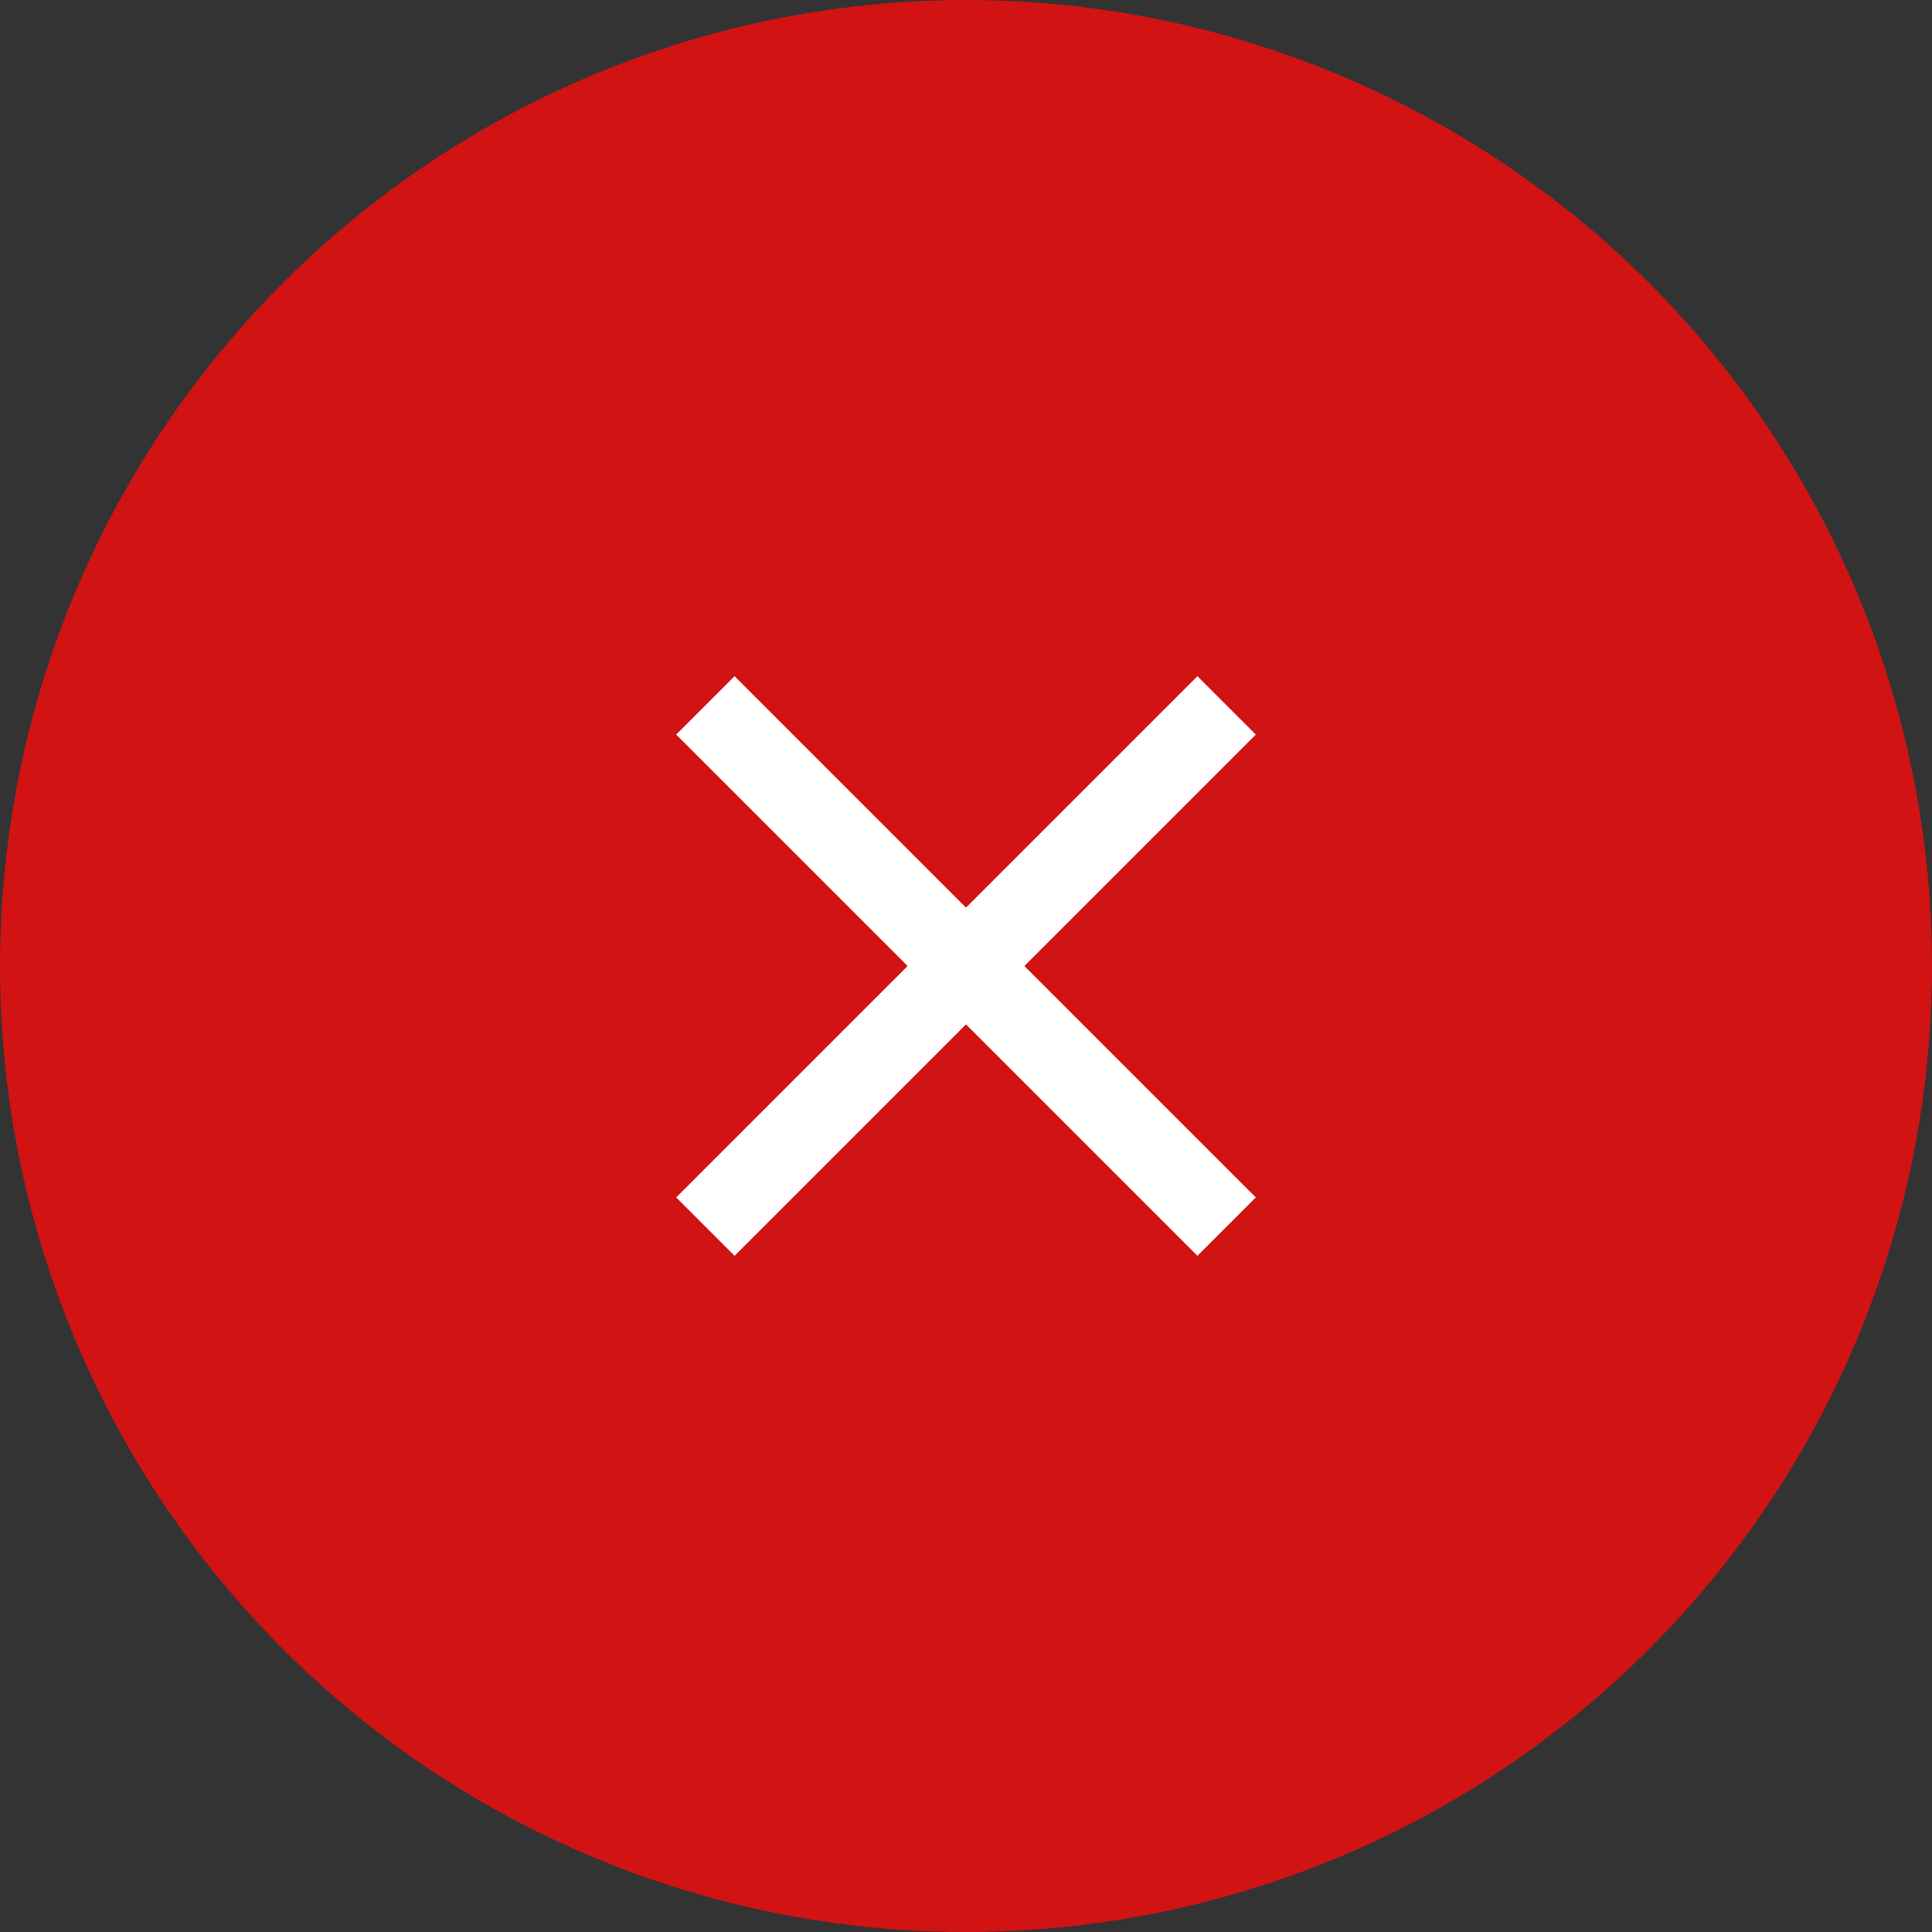 <svg xmlns="http://www.w3.org/2000/svg" width="60" height="60" viewBox="0 0 60 60">
  <rect x="0" y="0" width="60" height="60" fill="#333333" stroke="none"/>
  <g id="グループ_5879" data-name="グループ 5879" transform="translate(-670 -522)">
    <circle id="楕円形_264" data-name="楕円形 264" cx="30" cy="30" r="30" transform="translate(670 522)" fill="#d11313"/>
    <g id="icon_close" data-name="icon/close" transform="translate(684 536)">
      <rect id="長方形_283" data-name="長方形 283" width="32" height="32" fill="none"/>
      <path id="パス_13462" data-name="パス 13462" d="M23,6.813,21.187,5,14,12.187,6.813,5,5,6.813,12.187,14,5,21.187,6.813,23,14,15.813,21.187,23,23,21.187,15.813,14Z" transform="translate(2 2)" fill="#fff"/>
    </g>
  </g>
</svg>
